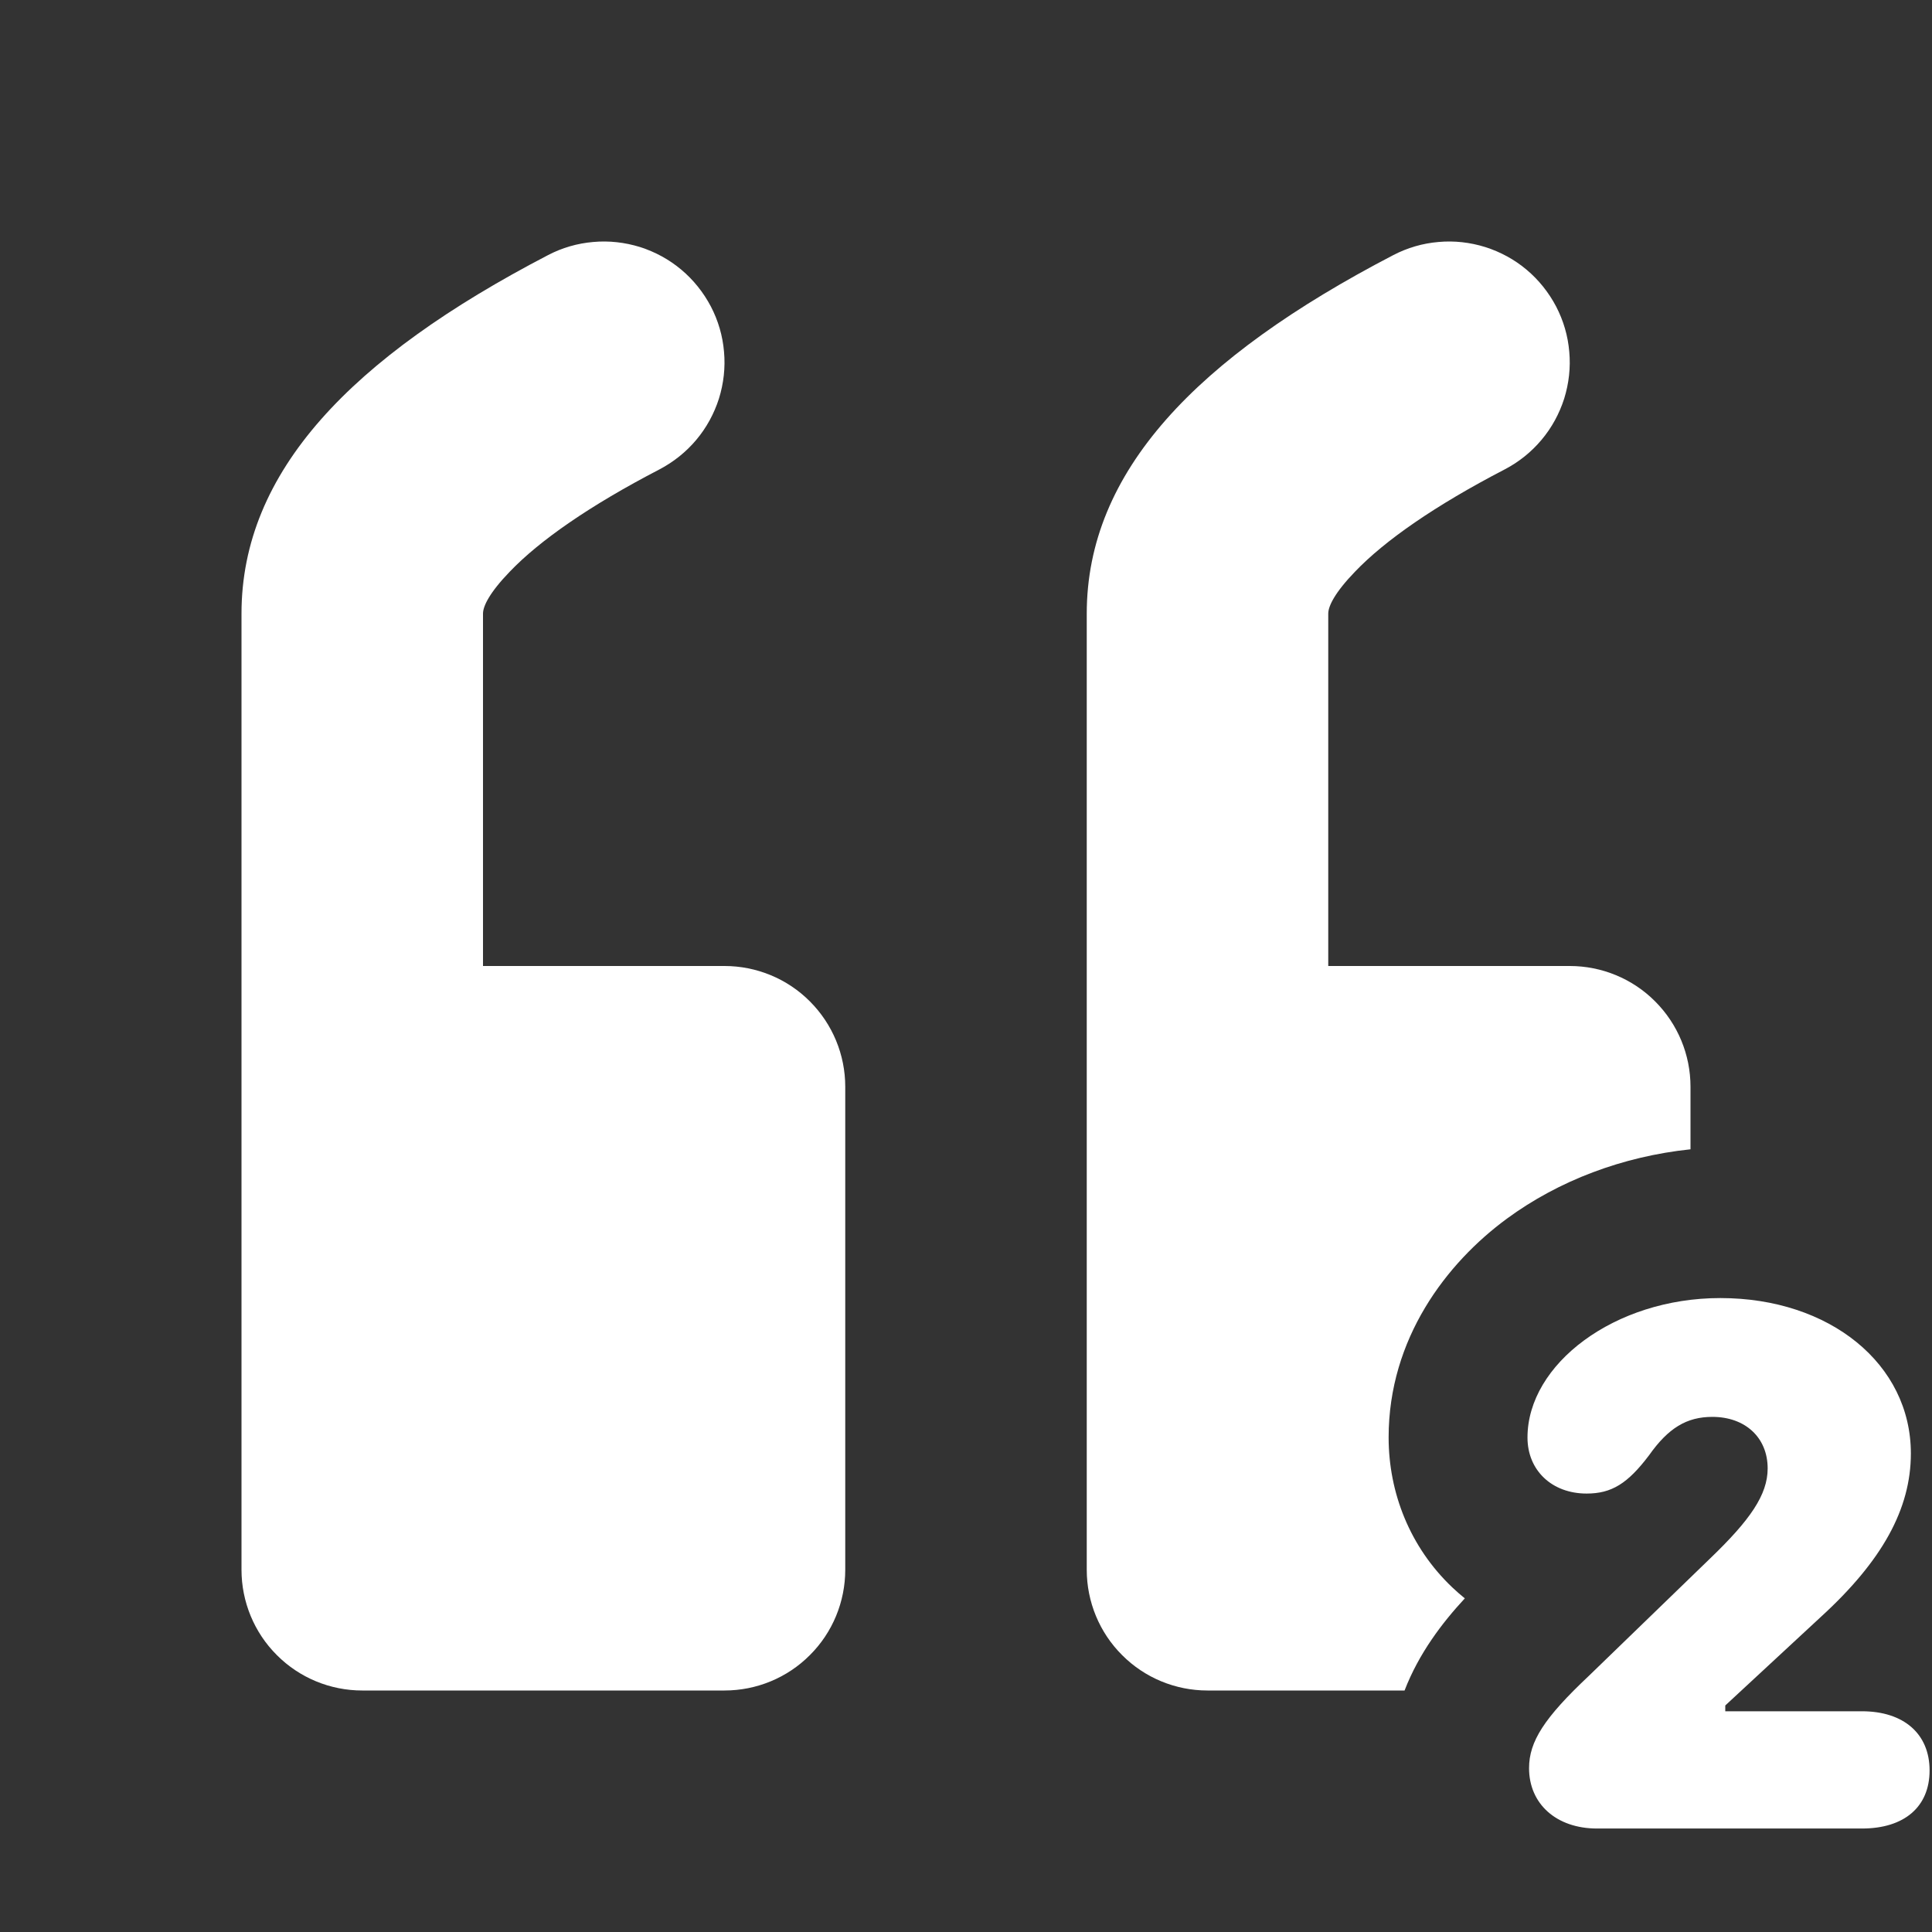 <svg width="16" height="16" viewBox="0 0 16 16" fill="none" xmlns="http://www.w3.org/2000/svg">
<rect x="0" y="0" width="16" height="16" fill="#333333" stroke="none"/>
<path fill-rule="evenodd" clip-rule="evenodd" d="M4 8H6C6.265 8 6.52 8.105 6.707 8.293C6.895 8.481 7 8.735 7 9V13C7 13.265 6.895 13.52 6.707 13.707C6.52 13.895 6.265 14 6 14H3C2.735 14 2.48 13.895 2.293 13.707C2.105 13.52 2 13.265 2 13V5.082C2 3.906 2.906 2.962 4.538 2.113C4.654 2.052 4.782 2.015 4.913 2.004C5.043 1.992 5.175 2.007 5.301 2.046C5.426 2.086 5.542 2.149 5.643 2.234C5.743 2.318 5.826 2.422 5.887 2.538C5.948 2.655 5.985 2.782 5.996 2.913C6.008 3.044 5.993 3.175 5.954 3.301C5.914 3.426 5.851 3.542 5.766 3.643C5.682 3.743 5.578 3.826 5.462 3.887C4.884 4.187 4.469 4.476 4.222 4.734C4.054 4.908 4 5.02 4 5.082V8ZM13 8C13.265 8 13.52 8.105 13.707 8.293C13.895 8.481 14 8.735 14 9V9.518C13.438 9.577 12.909 9.777 12.48 10.092C11.979 10.46 11.5 11.085 11.5 11.904C11.5 12.363 11.677 12.813 12.026 13.145C12.06 13.177 12.095 13.208 12.131 13.237C11.942 13.441 11.751 13.692 11.632 14H10C9.735 14 9.48 13.895 9.293 13.707C9.105 13.52 9 13.265 9 13V5.082C9 3.906 9.906 2.962 11.538 2.113C11.655 2.052 11.782 2.015 11.913 2.004C12.043 1.992 12.175 2.007 12.3 2.046C12.426 2.086 12.542 2.149 12.643 2.234C12.743 2.318 12.826 2.422 12.887 2.538C12.948 2.655 12.985 2.782 12.996 2.913C13.008 3.044 12.993 3.175 12.954 3.301C12.914 3.426 12.851 3.542 12.766 3.643C12.682 3.743 12.579 3.826 12.462 3.887C11.884 4.187 11.469 4.476 11.222 4.734C11.054 4.908 11 5.02 11 5.082V8H13ZM13.226 15.143C12.89 15.143 12.663 14.94 12.663 14.643C12.663 14.422 12.789 14.226 13.159 13.878L14.162 12.907C14.494 12.588 14.639 12.379 14.639 12.161C14.639 11.905 14.453 11.734 14.181 11.734C13.969 11.734 13.817 11.825 13.656 12.053C13.479 12.287 13.346 12.369 13.14 12.369C12.852 12.369 12.65 12.177 12.65 11.905C12.65 11.297 13.371 10.75 14.247 10.75C15.155 10.75 15.825 11.297 15.825 12.037C15.825 12.496 15.588 12.926 15.079 13.391L14.288 14.124V14.172H15.42C15.765 14.172 15.98 14.358 15.98 14.662C15.98 14.963 15.771 15.143 15.42 15.143H13.226Z" fill="white"/>
</svg>
